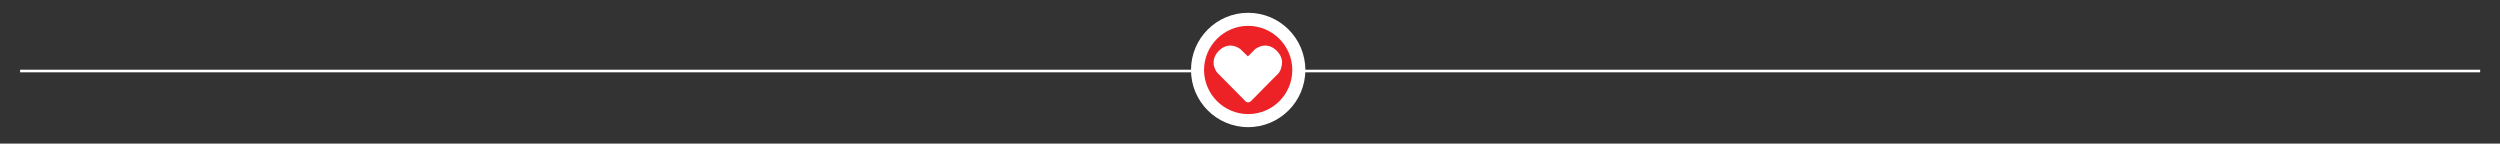 <?xml version="1.0" encoding="utf-8"?>
<!-- Generator: Adobe Illustrator 20.0.0, SVG Export Plug-In . SVG Version: 6.00 Build 0)  -->
<svg version="1.1" id="Layer_1" xmlns="http://www.w3.org/2000/svg" xmlns:xlink="http://www.w3.org/1999/xlink" x="0px" y="0px"
	 viewBox="0 0 957.6 55" style="enable-background:new 0 0 957.6 55;" xml:space="preserve">
<rect x="0" y="0" width="957.6" height="55" fill="#333333" stroke="none"/>
<style type="text/css">
	.st0{fill:none;stroke:#FFFFFF;stroke-miterlimit:10;}
	.st1{fill:#FFFFFF;}
	.st2{fill:#EC2227;}
</style>
<g>
	<line class="st0" x1="7.7" y1="27.2" x2="950" y2="27.2"/>
	<g>
		<circle class="st1" cx="478.1" cy="26.8" r="21.9"/>
		<path class="st2" d="M478.1,9.9c-9.3,0-16.9,7.6-16.9,16.9c0,9.3,7.6,16.9,16.9,16.9S495,36.2,495,26.8
			C495,17.5,487.4,9.9,478.1,9.9z M489.8,28C489.8,28,489.8,28,489.8,28l-2.7,2.7l-0.2,0.2l-7.7,7.8c-0.1,0.2-0.3,0.2-0.5,0.3
			c-0.2,0.2-0.5,0.2-0.7,0.2c-0.3,0-0.7-0.1-0.9-0.4L466.4,28c0,0,0,0-0.1-0.1c-0.1-0.1-0.9-1.1-1.3-2.6c-0.3-1.4-0.3-3.6,1.8-5.8
			c0,0,0,0,0,0c2.2-2.2,4.4-2.2,5.8-1.9c1.5,0.4,2.5,1.2,2.6,1.3c0,0,0,0,0.1,0.1l2.7,2.6l2.6-2.6c0,0,0,0,0.1-0.1
			c0.1-0.1,1.1-0.9,2.6-1.3c1.5-0.3,3.6-0.3,5.8,1.9c0,0,0,0,0,0c2.1,2.2,2.2,4.3,1.8,5.8C490.7,26.8,489.9,27.8,489.8,28z"/>
	</g>
</g>
</svg>
